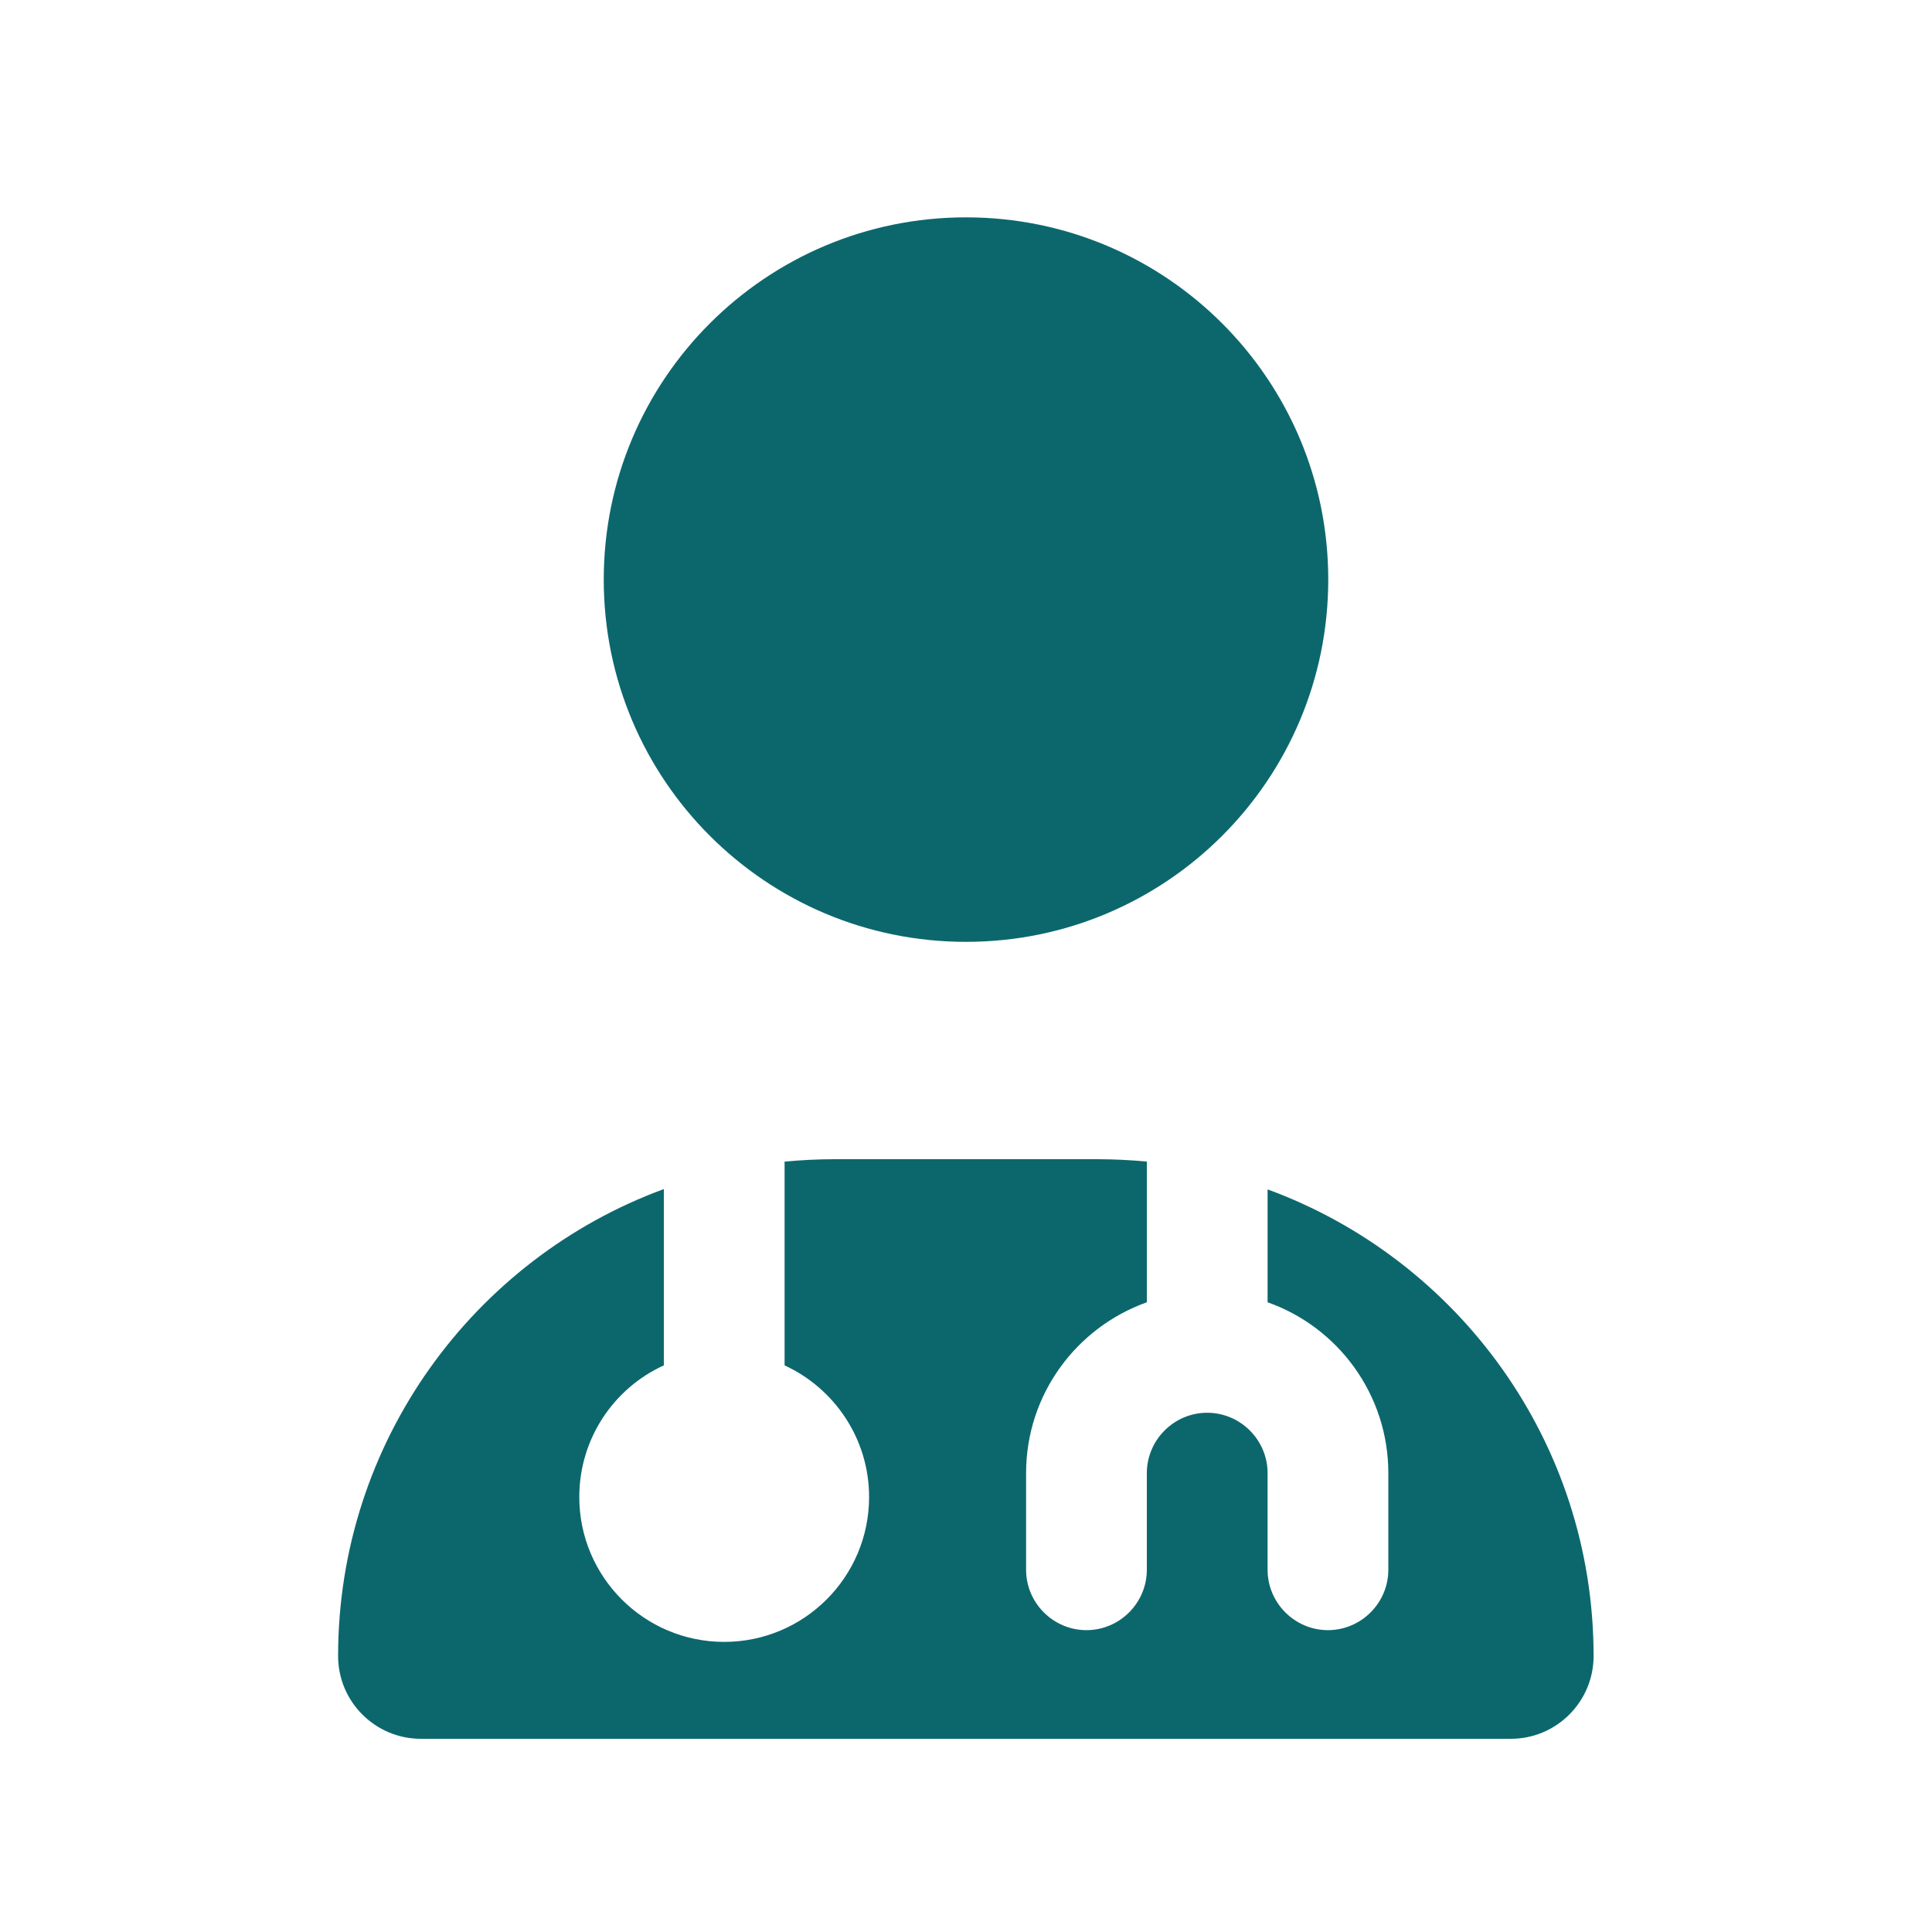 <svg xmlns="http://www.w3.org/2000/svg" fill="none" viewBox="0 0 50 50" height="50" width="50">
<path fill="#0C676D" d="M25 5.625C19.82 5.625 15.625 9.82 15.625 15C15.625 20.18 19.82 24.375 25 24.375C30.18 24.375 34.375 20.18 34.375 15C34.375 9.82 30.18 5.625 25 5.625ZM29.688 30.062C29.266 30.023 28.828 30 28.391 30H21.602C21.164 30 20.734 30.023 20.305 30.062V35.336C21.594 35.93 22.492 37.234 22.492 38.742C22.492 40.812 20.812 42.492 18.742 42.492C16.672 42.492 14.992 40.812 14.992 38.742C14.992 37.227 15.891 35.922 17.18 35.336V30.773C12.266 32.578 8.75 37.312 8.75 42.859C8.75 44.039 9.711 45 10.891 45H39.102C40.281 45 41.242 44.039 41.242 42.859C41.242 37.312 37.727 32.586 32.805 30.781V33.703C34.625 34.344 35.93 36.086 35.93 38.125V40.625C35.93 41.484 35.227 42.188 34.367 42.188C33.508 42.188 32.805 41.484 32.805 40.625V38.125C32.805 37.266 32.102 36.562 31.242 36.562C30.383 36.562 29.68 37.266 29.68 38.125V40.625C29.68 41.484 28.977 42.188 28.117 42.188C27.258 42.188 26.555 41.484 26.555 40.625V38.125C26.555 36.086 27.859 34.352 29.68 33.703V30.062H29.688Z"></path>
</svg>

